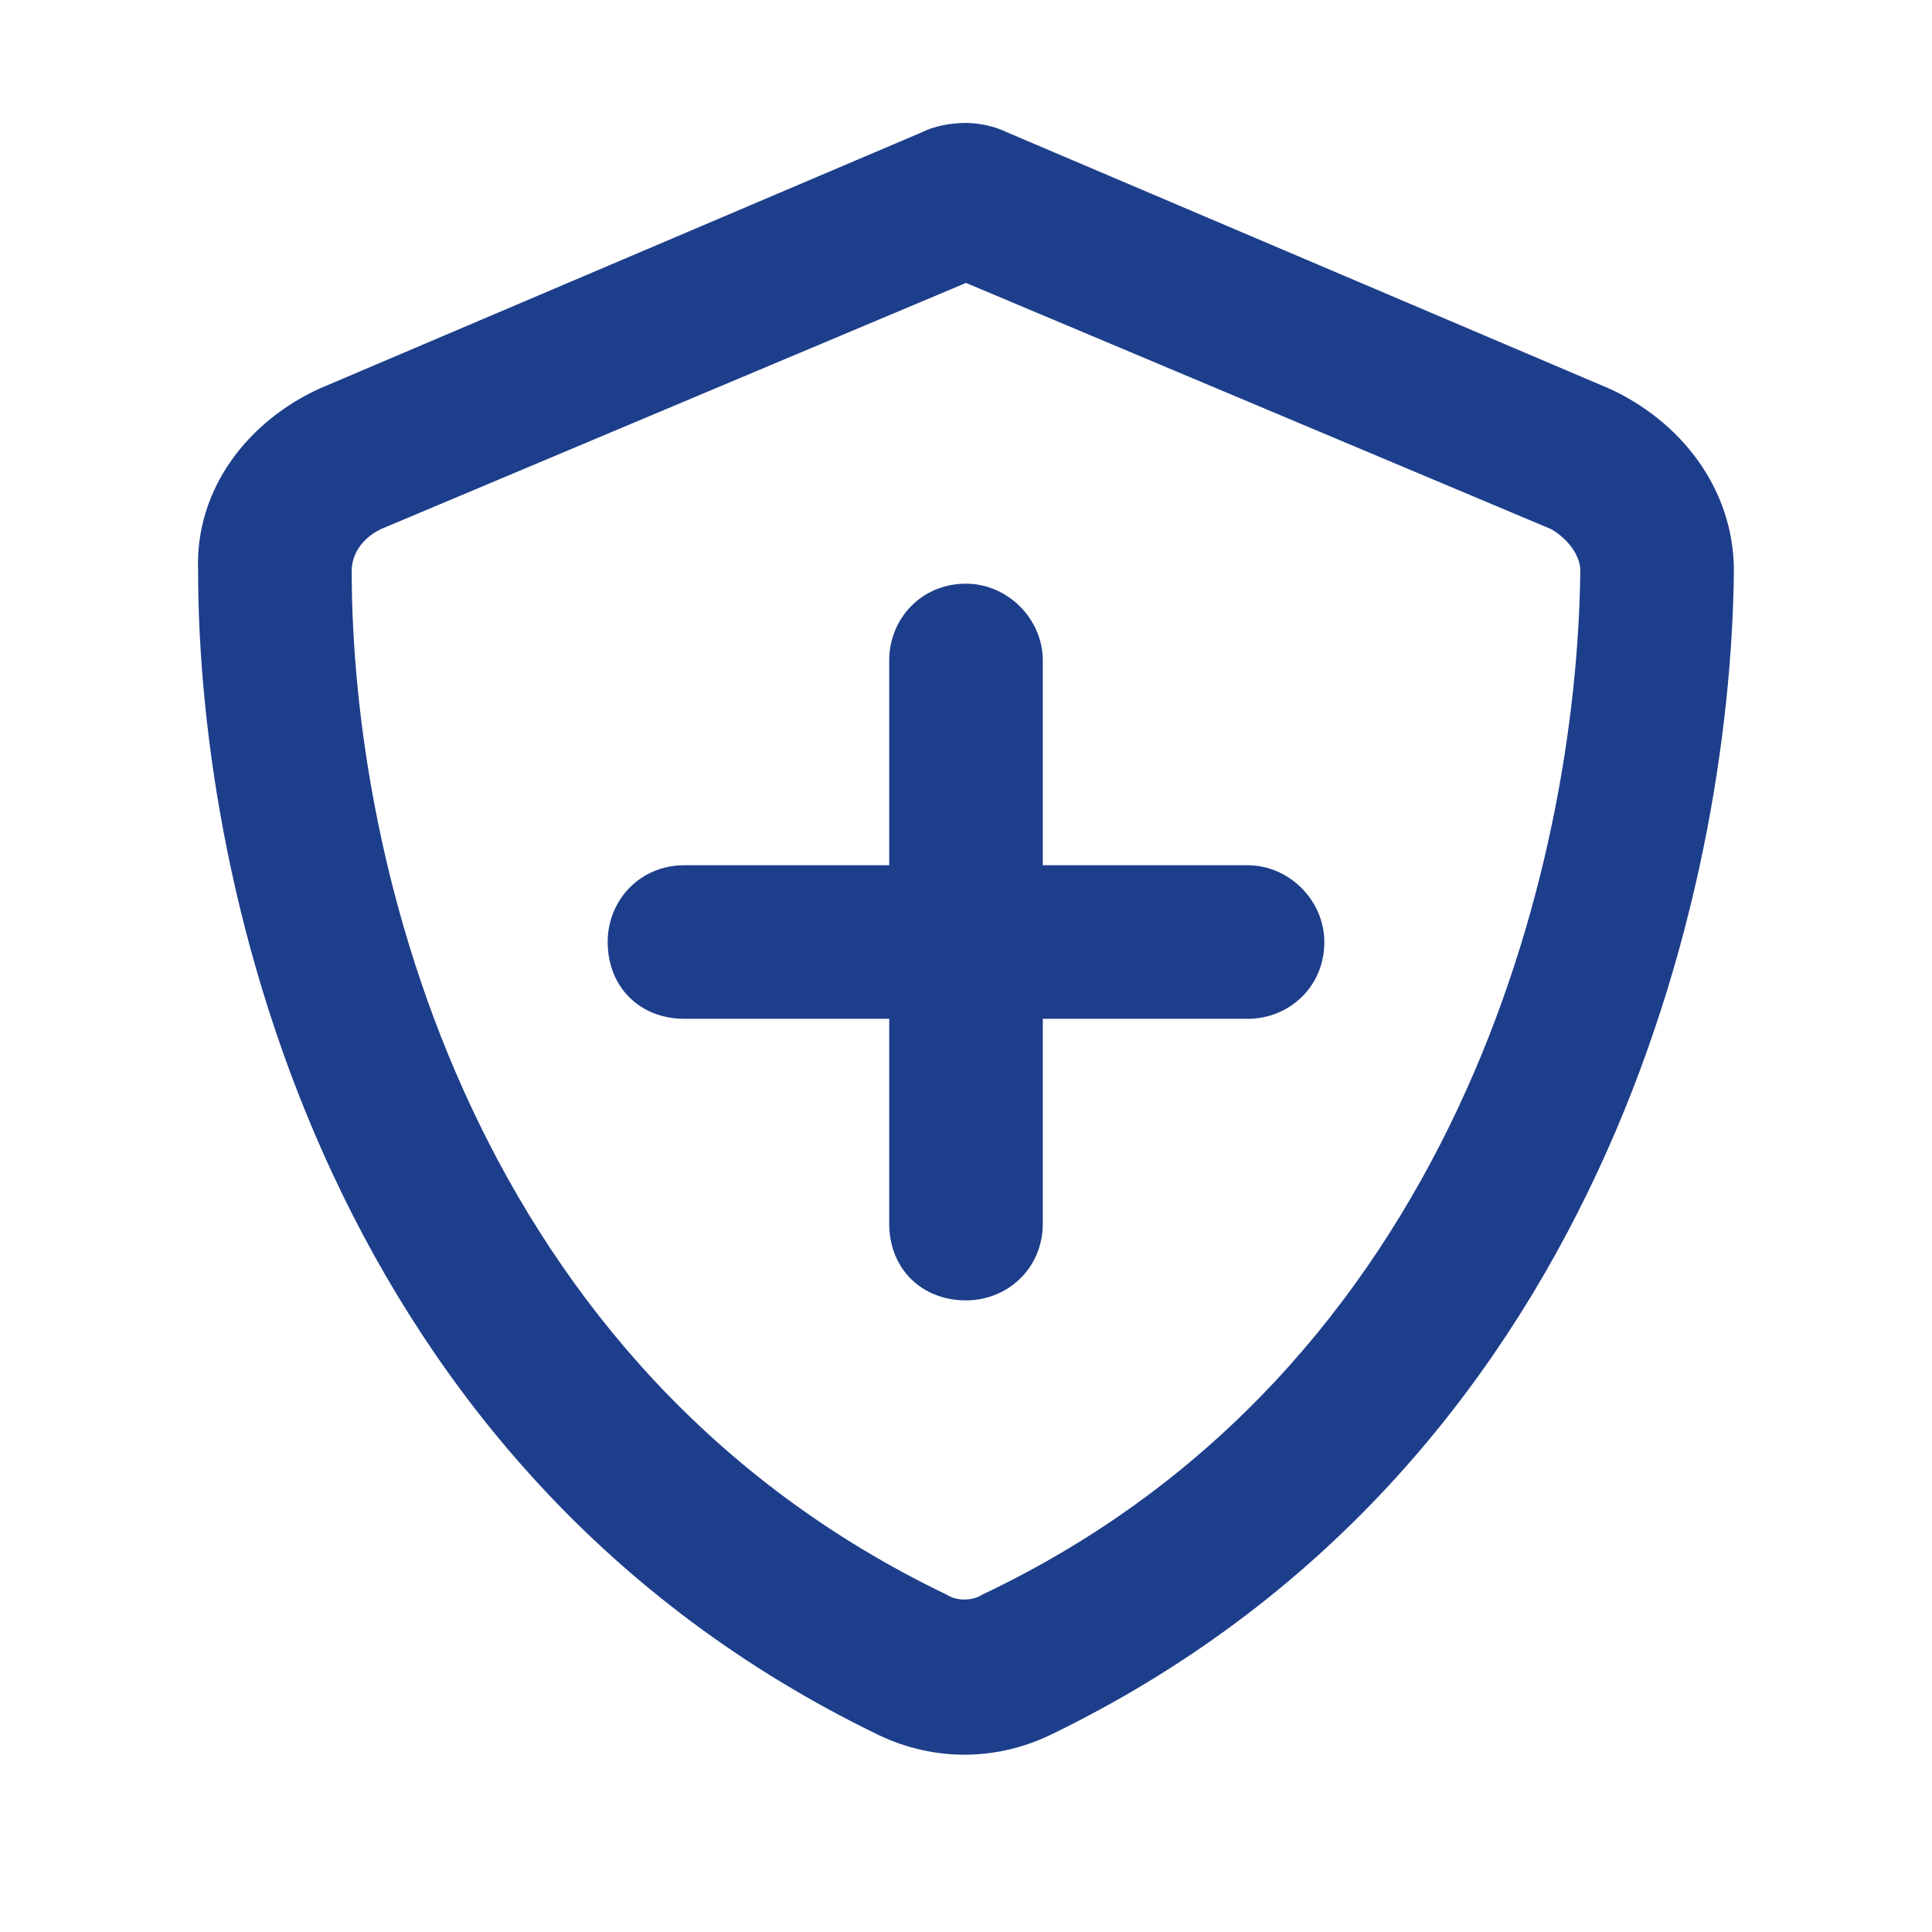 <svg width="72" height="72" viewBox="0 0 72 72" fill="none" xmlns="http://www.w3.org/2000/svg">
<path d="M14.18 19.725C13.464 20.083 13.107 20.679 13.107 21.275C13.107 32.245 17.638 50.965 35.285 59.431C35.642 59.669 36.239 59.669 36.596 59.431C54.243 51.084 58.774 32.245 58.893 21.275C58.893 20.679 58.416 20.083 57.82 19.725L36 10.544L14.18 19.725ZM59.966 14.479C62.59 15.671 64.617 18.175 64.617 21.275C64.497 33.199 59.609 54.781 39.1 64.677C37.073 65.631 34.808 65.631 32.781 64.677C12.272 54.781 7.383 33.199 7.383 21.275C7.264 18.175 9.291 15.671 11.914 14.479L34.331 4.94C34.808 4.702 35.404 4.582 36 4.582C36.477 4.582 37.073 4.702 37.55 4.94L59.966 14.479ZM33.138 45.599V37.968H25.507C23.838 37.968 22.646 36.776 22.646 35.107C22.646 33.557 23.838 32.245 25.507 32.245H33.138V24.614C33.138 23.064 34.331 21.752 36 21.752C37.55 21.752 38.862 23.064 38.862 24.614V32.245H46.493C48.043 32.245 49.354 33.557 49.354 35.107C49.354 36.776 48.043 37.968 46.493 37.968H38.862V45.599C38.862 47.269 37.55 48.461 36 48.461C34.331 48.461 33.138 47.269 33.138 45.599Z" fill="#1D3E8B"/>
</svg>
